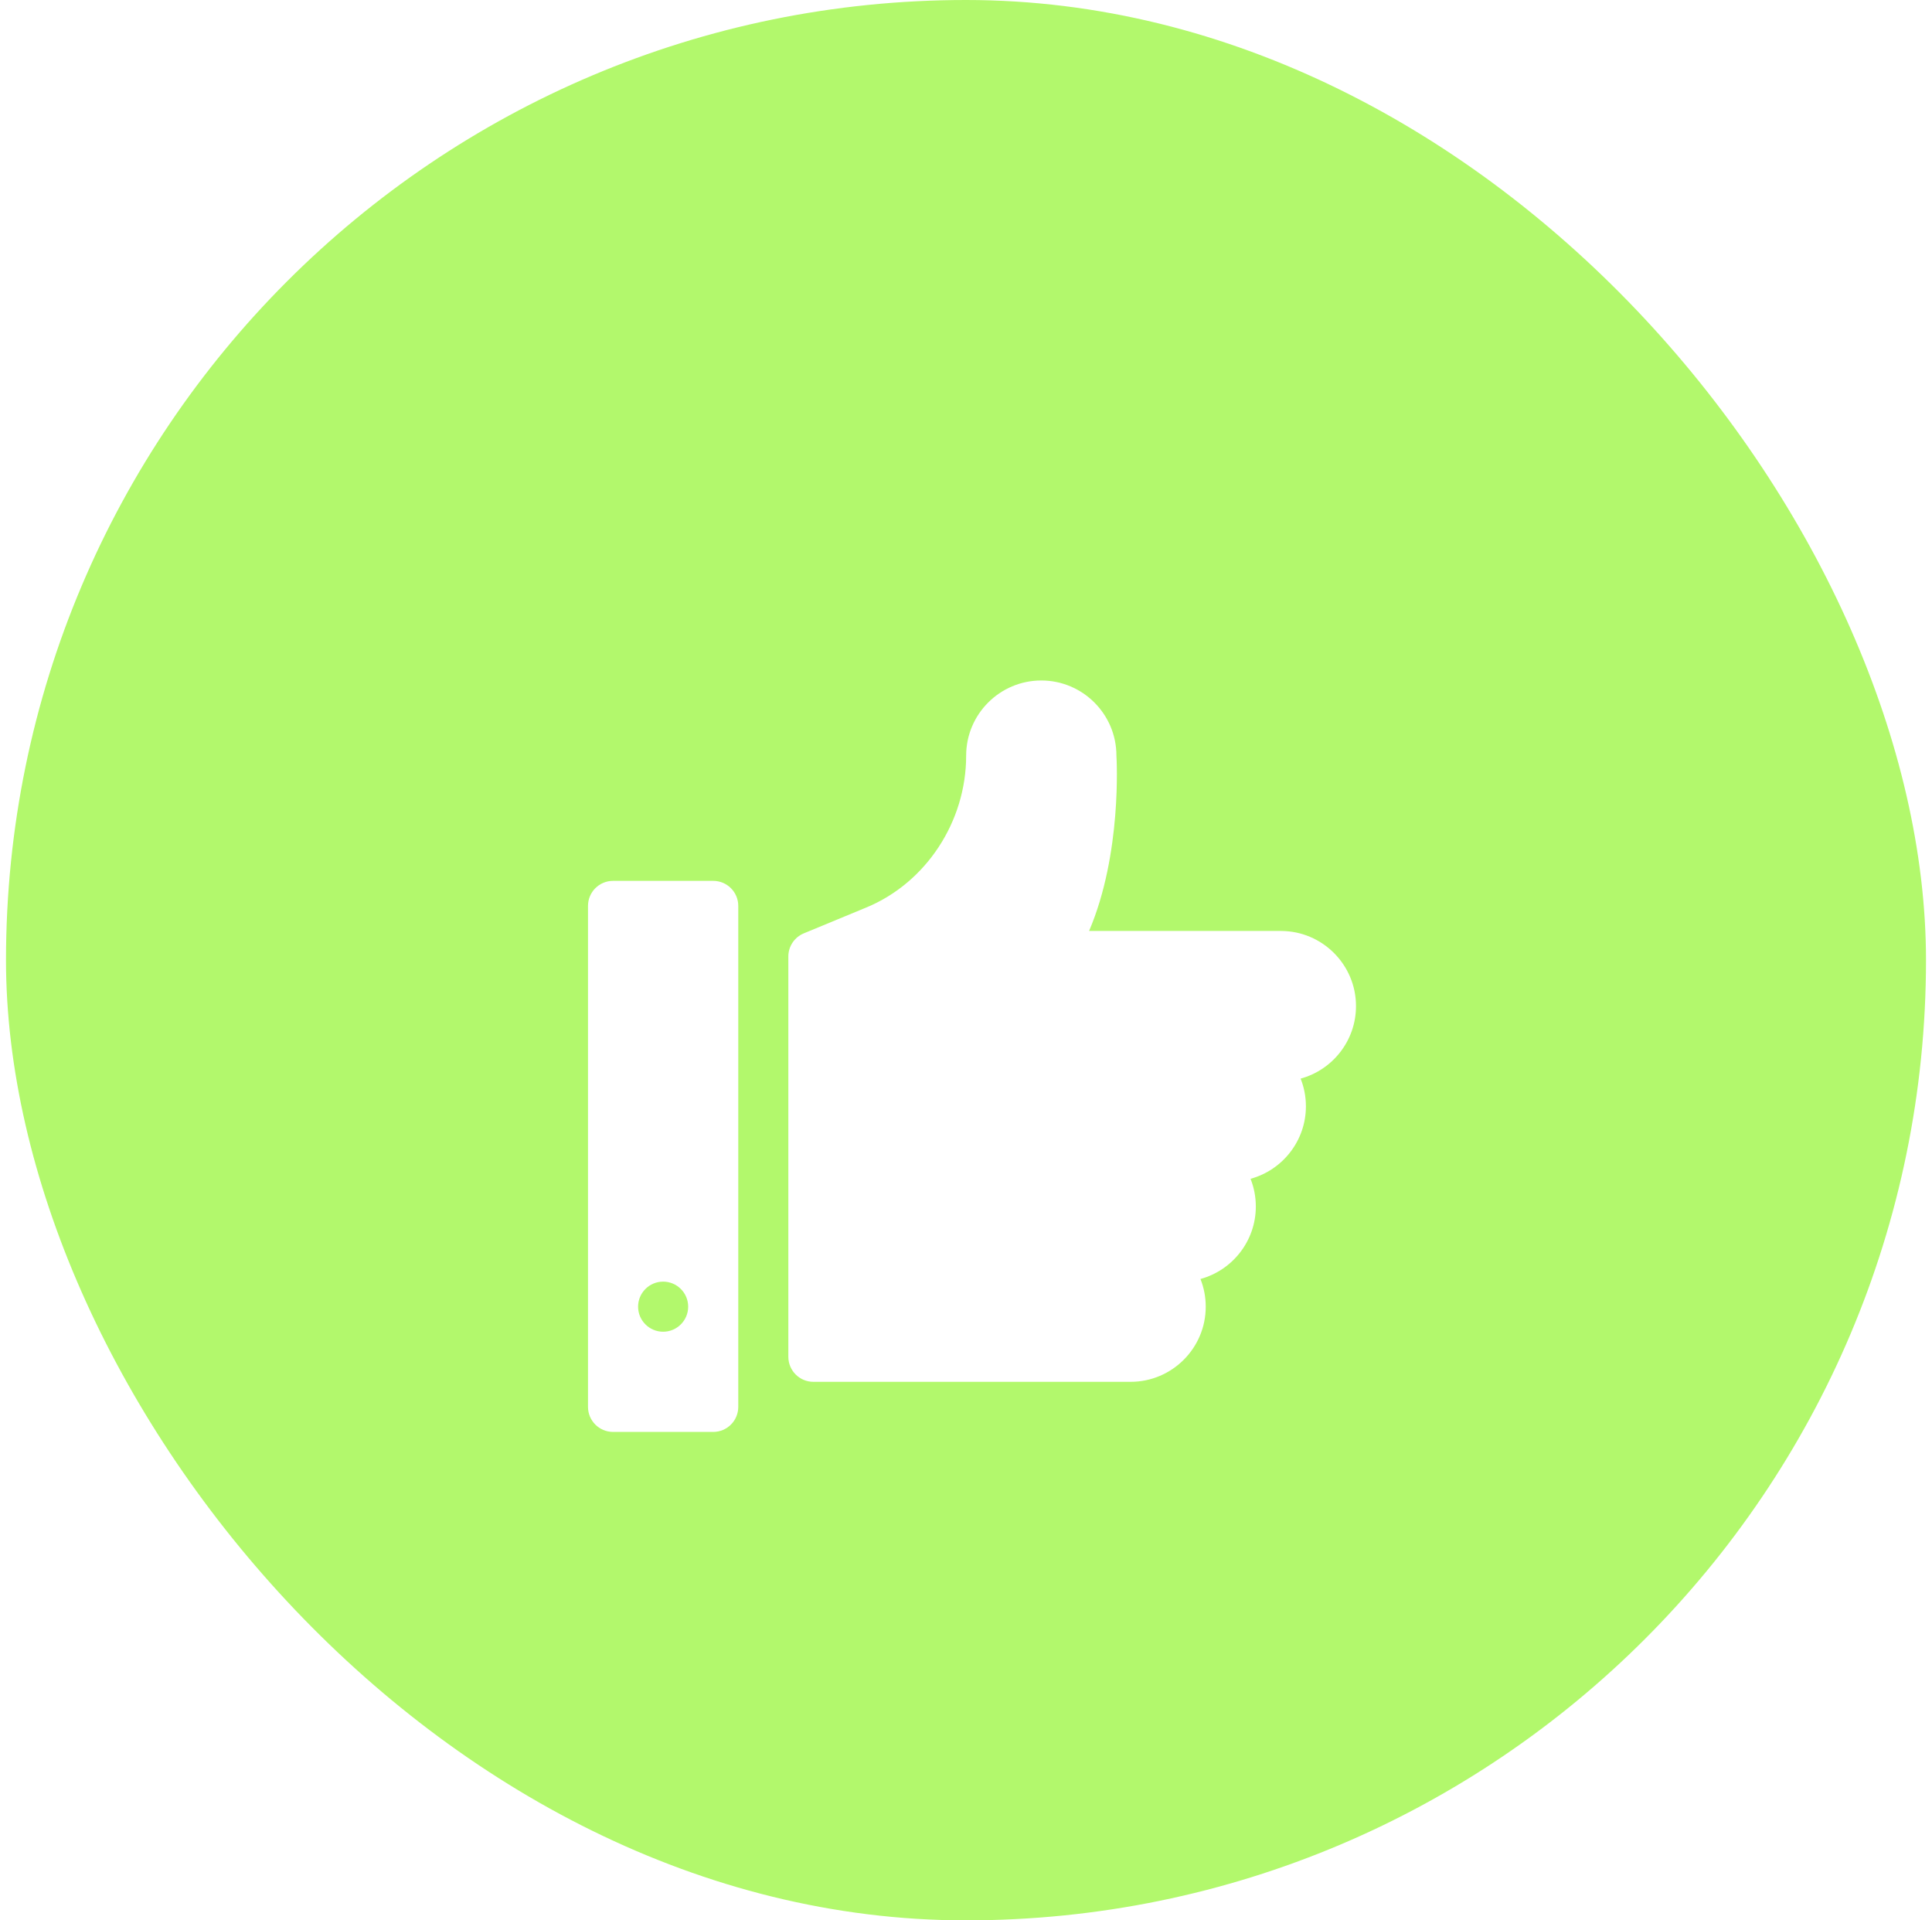 <svg width="161" height="160" viewBox="0 0 161 160" fill="none" xmlns="http://www.w3.org/2000/svg">
<rect x="0.5" width="160" height="160" rx="80" fill="#B2F86C"/>
<g filter="url(#filter0_di_382_4286)">
<path d="M106.739 69.565C110.191 69.565 113 72.374 113 75.826C113 78.709 111.042 81.143 108.385 81.868C108.669 82.581 108.826 83.36 108.826 84.174C108.826 87.056 106.868 89.49 104.212 90.215C104.496 90.929 104.652 91.708 104.652 92.522C104.652 95.404 102.694 97.838 100.038 98.563C100.322 99.277 100.478 100.056 100.478 100.87C100.478 104.322 97.669 107.13 94.217 107.13H67.782C66.63 107.13 65.695 106.196 65.695 105.043V71.692C65.695 70.848 66.205 70.086 66.985 69.764L72.194 67.609C77.169 65.55 80.513 60.465 80.513 54.957C80.513 51.504 83.322 48.696 86.774 48.696C90.226 48.696 93.035 51.504 93.035 54.957C93.055 55.24 93.505 63.142 90.756 69.565H106.739Z" fill="white"/>
<path fill-rule="evenodd" clip-rule="evenodd" d="M51.087 65.391H59.435C60.587 65.391 61.522 66.325 61.522 67.478V109.217C61.522 110.37 60.587 111.304 59.435 111.304H51.087C49.935 111.304 49 110.37 49 109.217V67.478C49 66.325 49.935 65.391 51.087 65.391ZM53.174 100.869C53.174 102.021 54.11 102.956 55.261 102.956C56.413 102.956 57.348 102.021 57.348 100.869C57.348 99.718 56.413 98.782 55.261 98.782C54.11 98.782 53.174 99.718 53.174 100.869Z" fill="white"/>
</g>
<defs>
<filter id="filter0_di_382_4286" x="33" y="44.696" width="96" height="94.608" filterUnits="userSpaceOnUse" color-interpolation-filters="sRGB">
<feFlood flood-opacity="0" result="BackgroundImageFix"/>
<feColorMatrix in="SourceAlpha" type="matrix" values="0 0 0 0 0 0 0 0 0 0 0 0 0 0 0 0 0 0 127 0" result="hardAlpha"/>
<feOffset dy="12"/>
<feGaussianBlur stdDeviation="8"/>
<feComposite in2="hardAlpha" operator="out"/>
<feColorMatrix type="matrix" values="0 0 0 0 0 0 0 0 0 0 0 0 0 0 0 0 0 0 0.05 0"/>
<feBlend mode="normal" in2="BackgroundImageFix" result="effect1_dropShadow_382_4286"/>
<feBlend mode="normal" in="SourceGraphic" in2="effect1_dropShadow_382_4286" result="shape"/>
<feColorMatrix in="SourceAlpha" type="matrix" values="0 0 0 0 0 0 0 0 0 0 0 0 0 0 0 0 0 0 127 0" result="hardAlpha"/>
<feOffset dy="-4"/>
<feGaussianBlur stdDeviation="2"/>
<feComposite in2="hardAlpha" operator="arithmetic" k2="-1" k3="1"/>
<feColorMatrix type="matrix" values="0 0 0 0 0 0 0 0 0 0 0 0 0 0 0 0 0 0 0.1 0"/>
<feBlend mode="normal" in2="shape" result="effect2_innerShadow_382_4286"/>
</filter>
</defs>
</svg>
